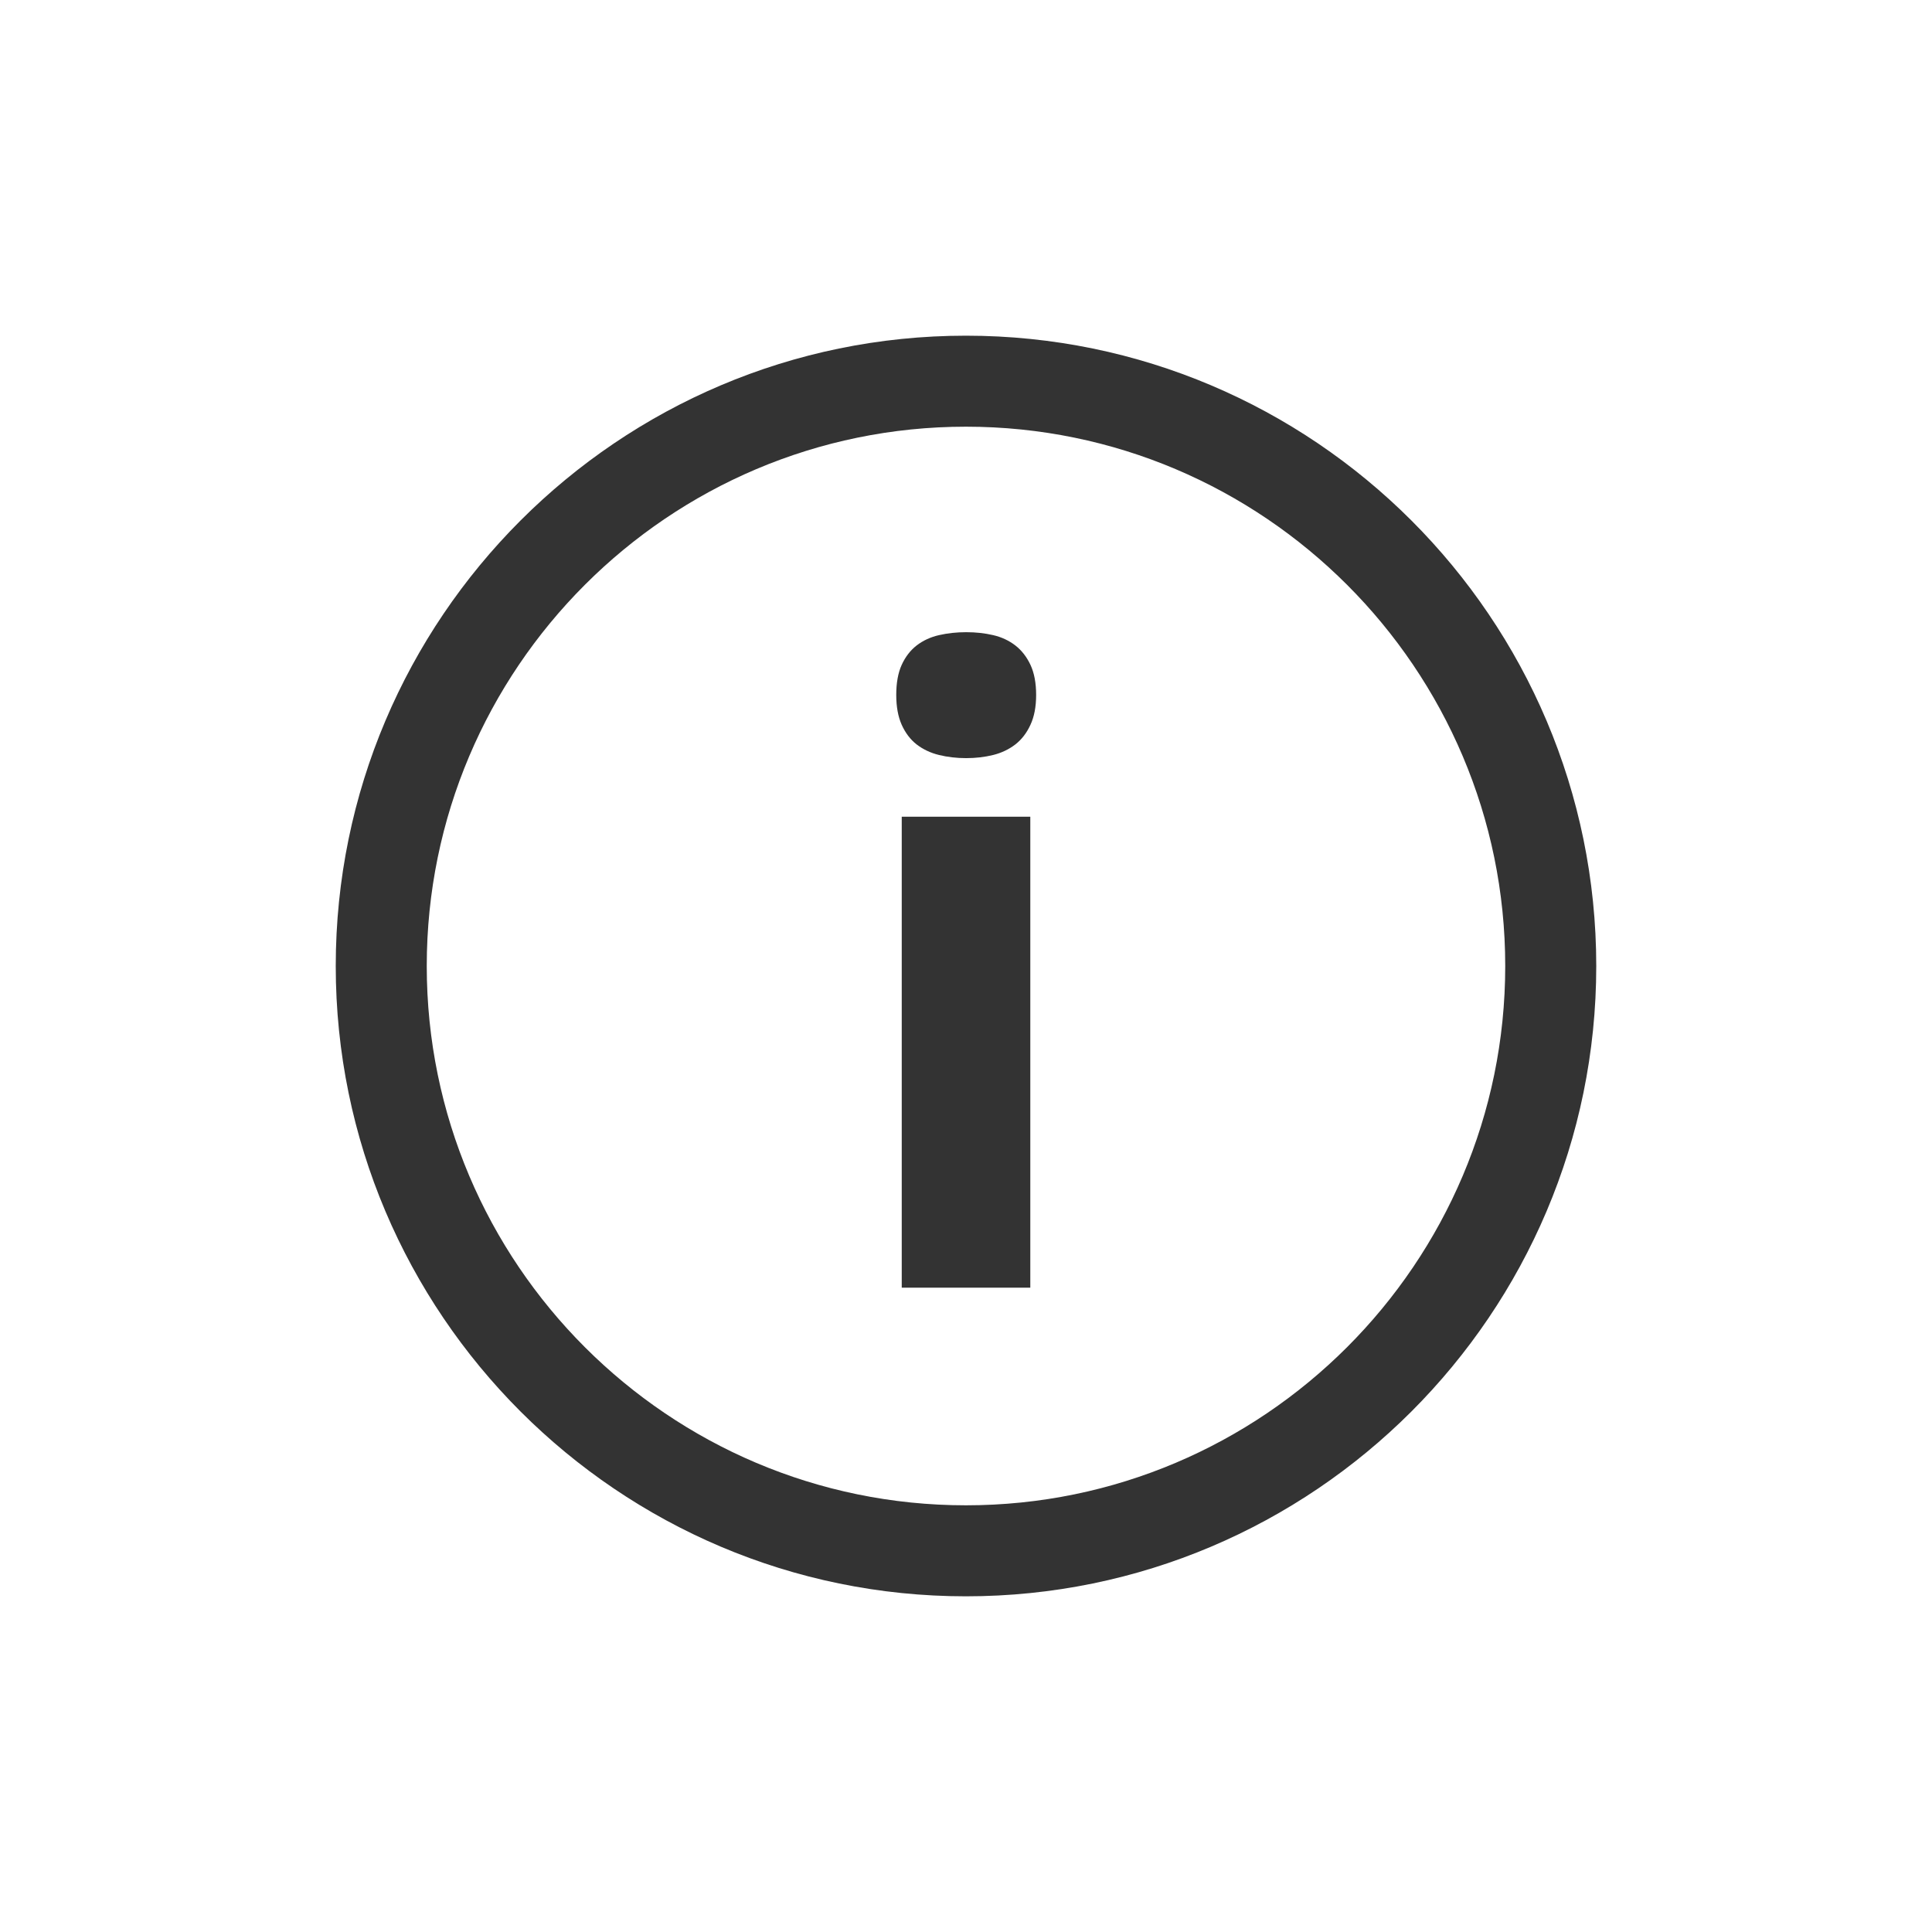 <?xml version="1.0" encoding="utf-8"?>
<!DOCTYPE svg PUBLIC "-//W3C//DTD SVG 1.0//EN" "http://www.w3.org/TR/2001/REC-SVG-20010904/DTD/svg10.dtd">
<svg version="1.0" xmlns="http://www.w3.org/2000/svg" xmlns:xlink="http://www.w3.org/1999/xlink" x="0px" y="0px" width="96px"
	 height="96px" viewBox="0 0 96 96" enable-background="new 0 0 96 96" xml:space="preserve">
<g id="_x32__action_about">
	<g display="inline">
		<path fill="#333333" d="M50.45,32.071c-0.315-0.242-0.681-0.415-1.102-0.512c-0.417-0.097-0.864-0.146-1.338-0.146
			c-0.475,0-0.925,0.049-1.35,0.146c-0.426,0.097-0.795,0.27-1.111,0.512c-0.313,0.243-0.561,0.566-0.743,0.963
			c-0.181,0.398-0.272,0.898-0.272,1.498c0,0.586,0.092,1.082,0.272,1.484c0.183,0.406,0.43,0.732,0.743,0.976
			c0.316,0.242,0.686,0.42,1.111,0.523c0.425,0.104,0.875,0.156,1.35,0.156c0.474,0,0.921-0.053,1.338-0.156
			c0.421-0.104,0.786-0.281,1.102-0.523c0.312-0.243,0.566-0.569,0.752-0.976c0.188-0.402,0.283-0.898,0.283-1.484
			c0-0.6-0.096-1.1-0.283-1.498C51.017,32.638,50.763,32.314,50.45,32.071z"/>
		<rect x="44.807" y="40.582" fill="#333333" width="6.388" height="23.402"/>
		<path fill="#333333" d="M47.997,16.68c-17.267,0-31.314,14.051-31.314,31.321c0,17.27,14.048,31.319,31.314,31.319
			c17.27,0,31.32-14.05,31.32-31.319C79.317,30.73,65.267,16.68,47.997,16.68z M47.997,74.798
			c-14.773,0-26.792-12.021-26.792-26.797c0-14.777,12.019-26.799,26.792-26.799c14.775,0,26.797,12.021,26.797,26.799
			C74.794,62.776,62.772,74.798,47.997,74.798z"/>
	</g>
</g>
</svg>
